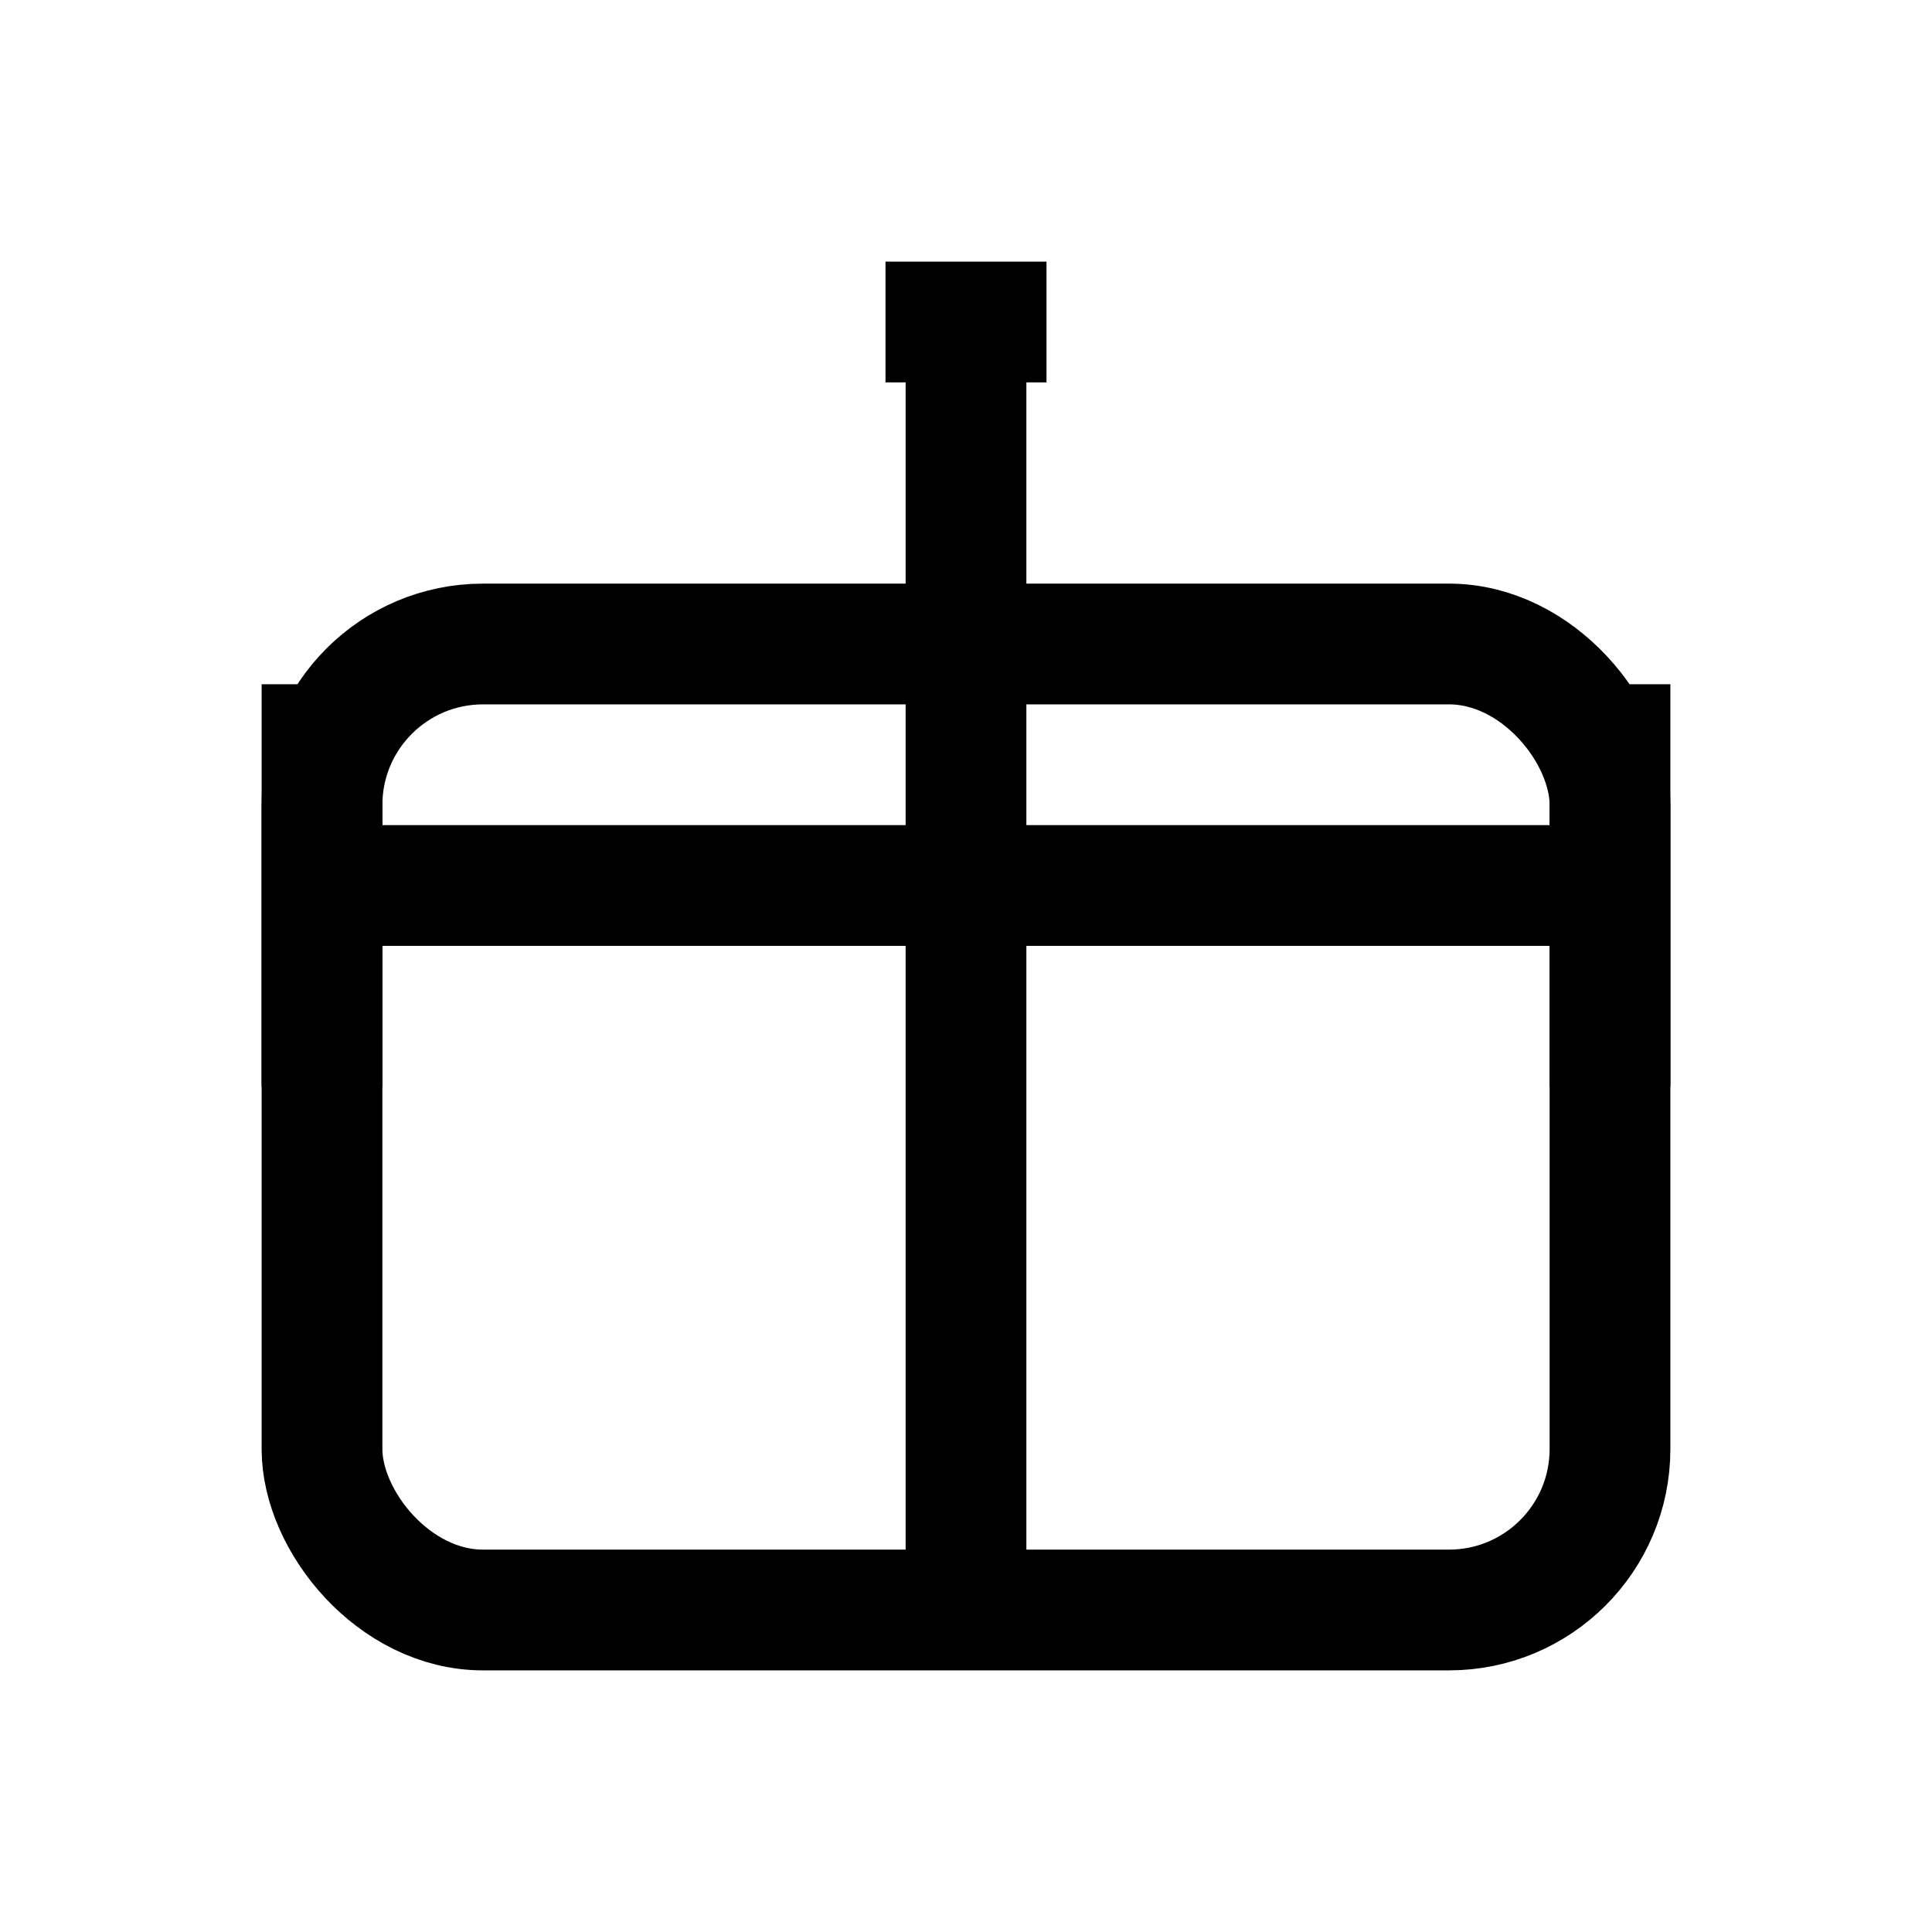 <svg viewBox="0 0 24 24" fill="none" xmlns="http://www.w3.org/2000/svg">
                                <path d="M20 8.5V13.5M4 8.5V13.5M4 11H20M11 4H13M12 4V20" stroke="currentColor" stroke-width="1.5"></path>
                                <rect x="4" y="8" width="16" height="12" rx="2" stroke="currentColor" stroke-width="1.5"></rect>
                            </svg>